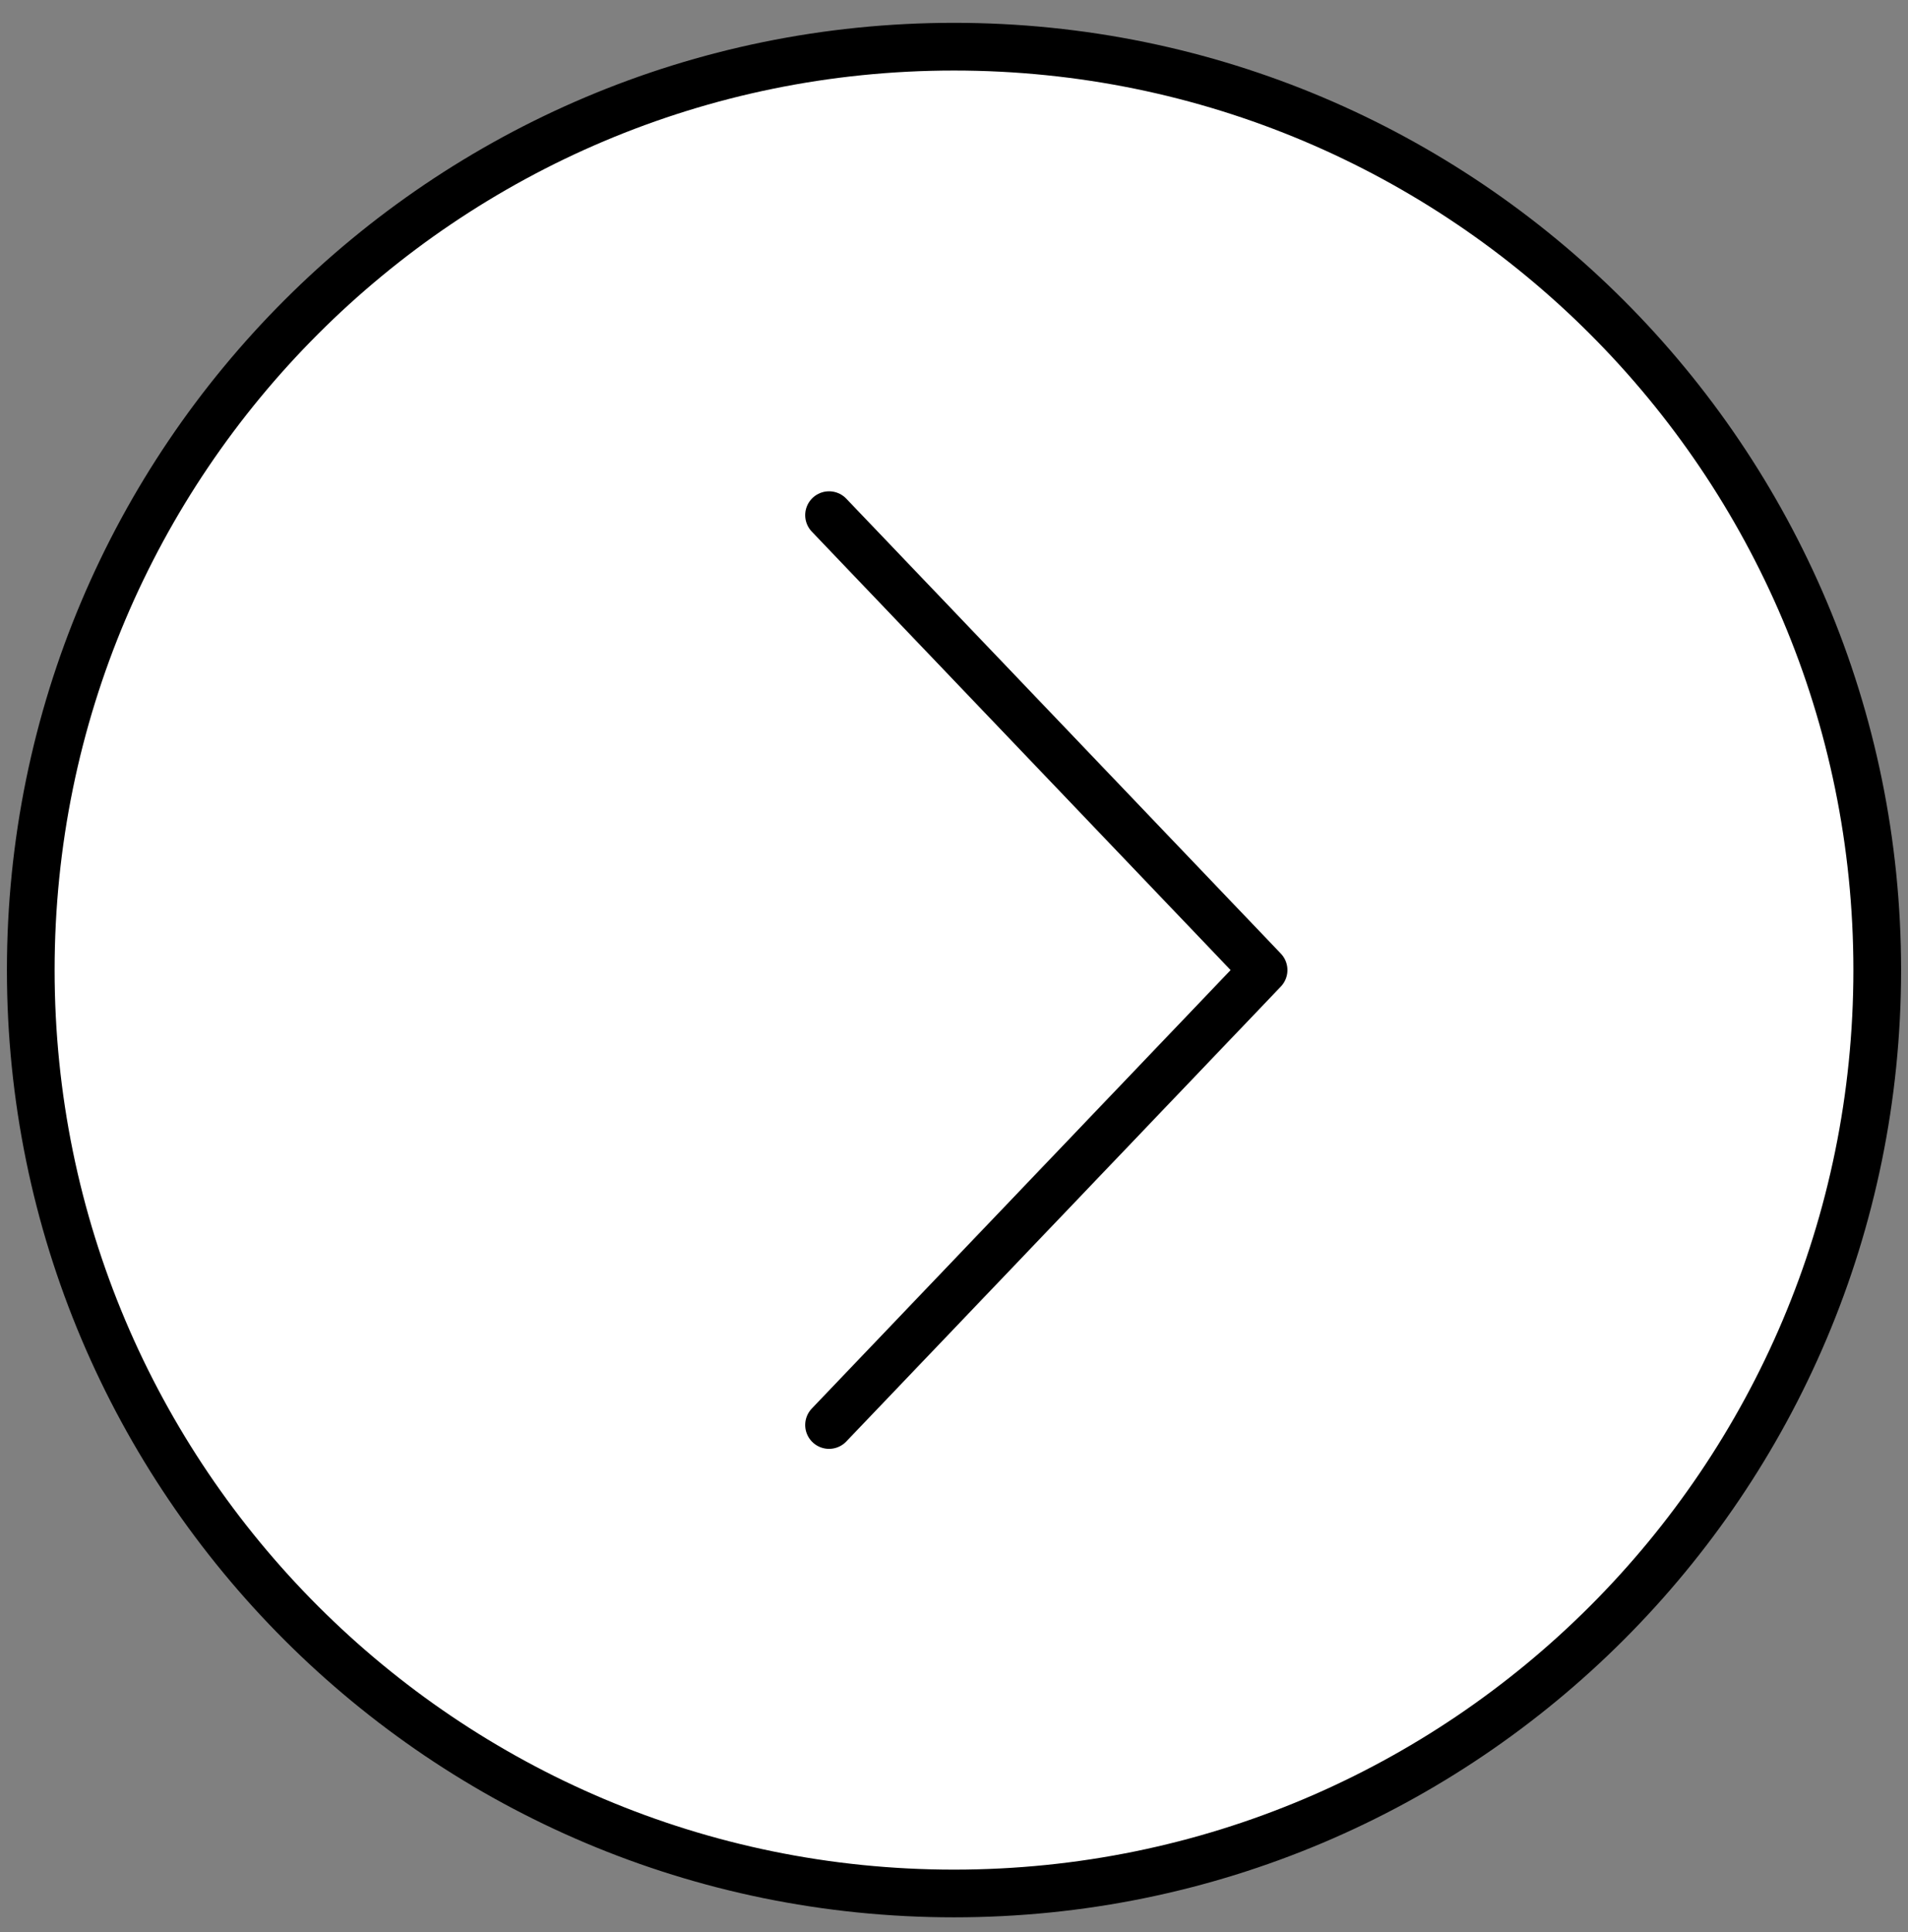 <svg width="80" height="81" fill="none" xmlns="http://www.w3.org/2000/svg"><rect width="100%" height="100%" fill="#808080" stroke="none"/><g clip-path="url(#clip0_2026_915)" stroke="#000" stroke-width="2"><path d="M40 1.957c-21.379 0-38.71 17.331-38.71 38.71S18.621 79.377 40 79.377s38.71-17.331 38.71-38.71S61.379 1.957 40 1.957z" fill="#fff" stroke-miterlimit="10"/><path d="M34.761 59.738l18.22-19.071-18.22-19.071" stroke-linecap="round" stroke-linejoin="round"/></g><defs><clipPath id="clip0_2026_915"><path fill="#fff" transform="rotate(180 40 40.333)" d="M0 0h80v80H0z"/></clipPath></defs></svg>